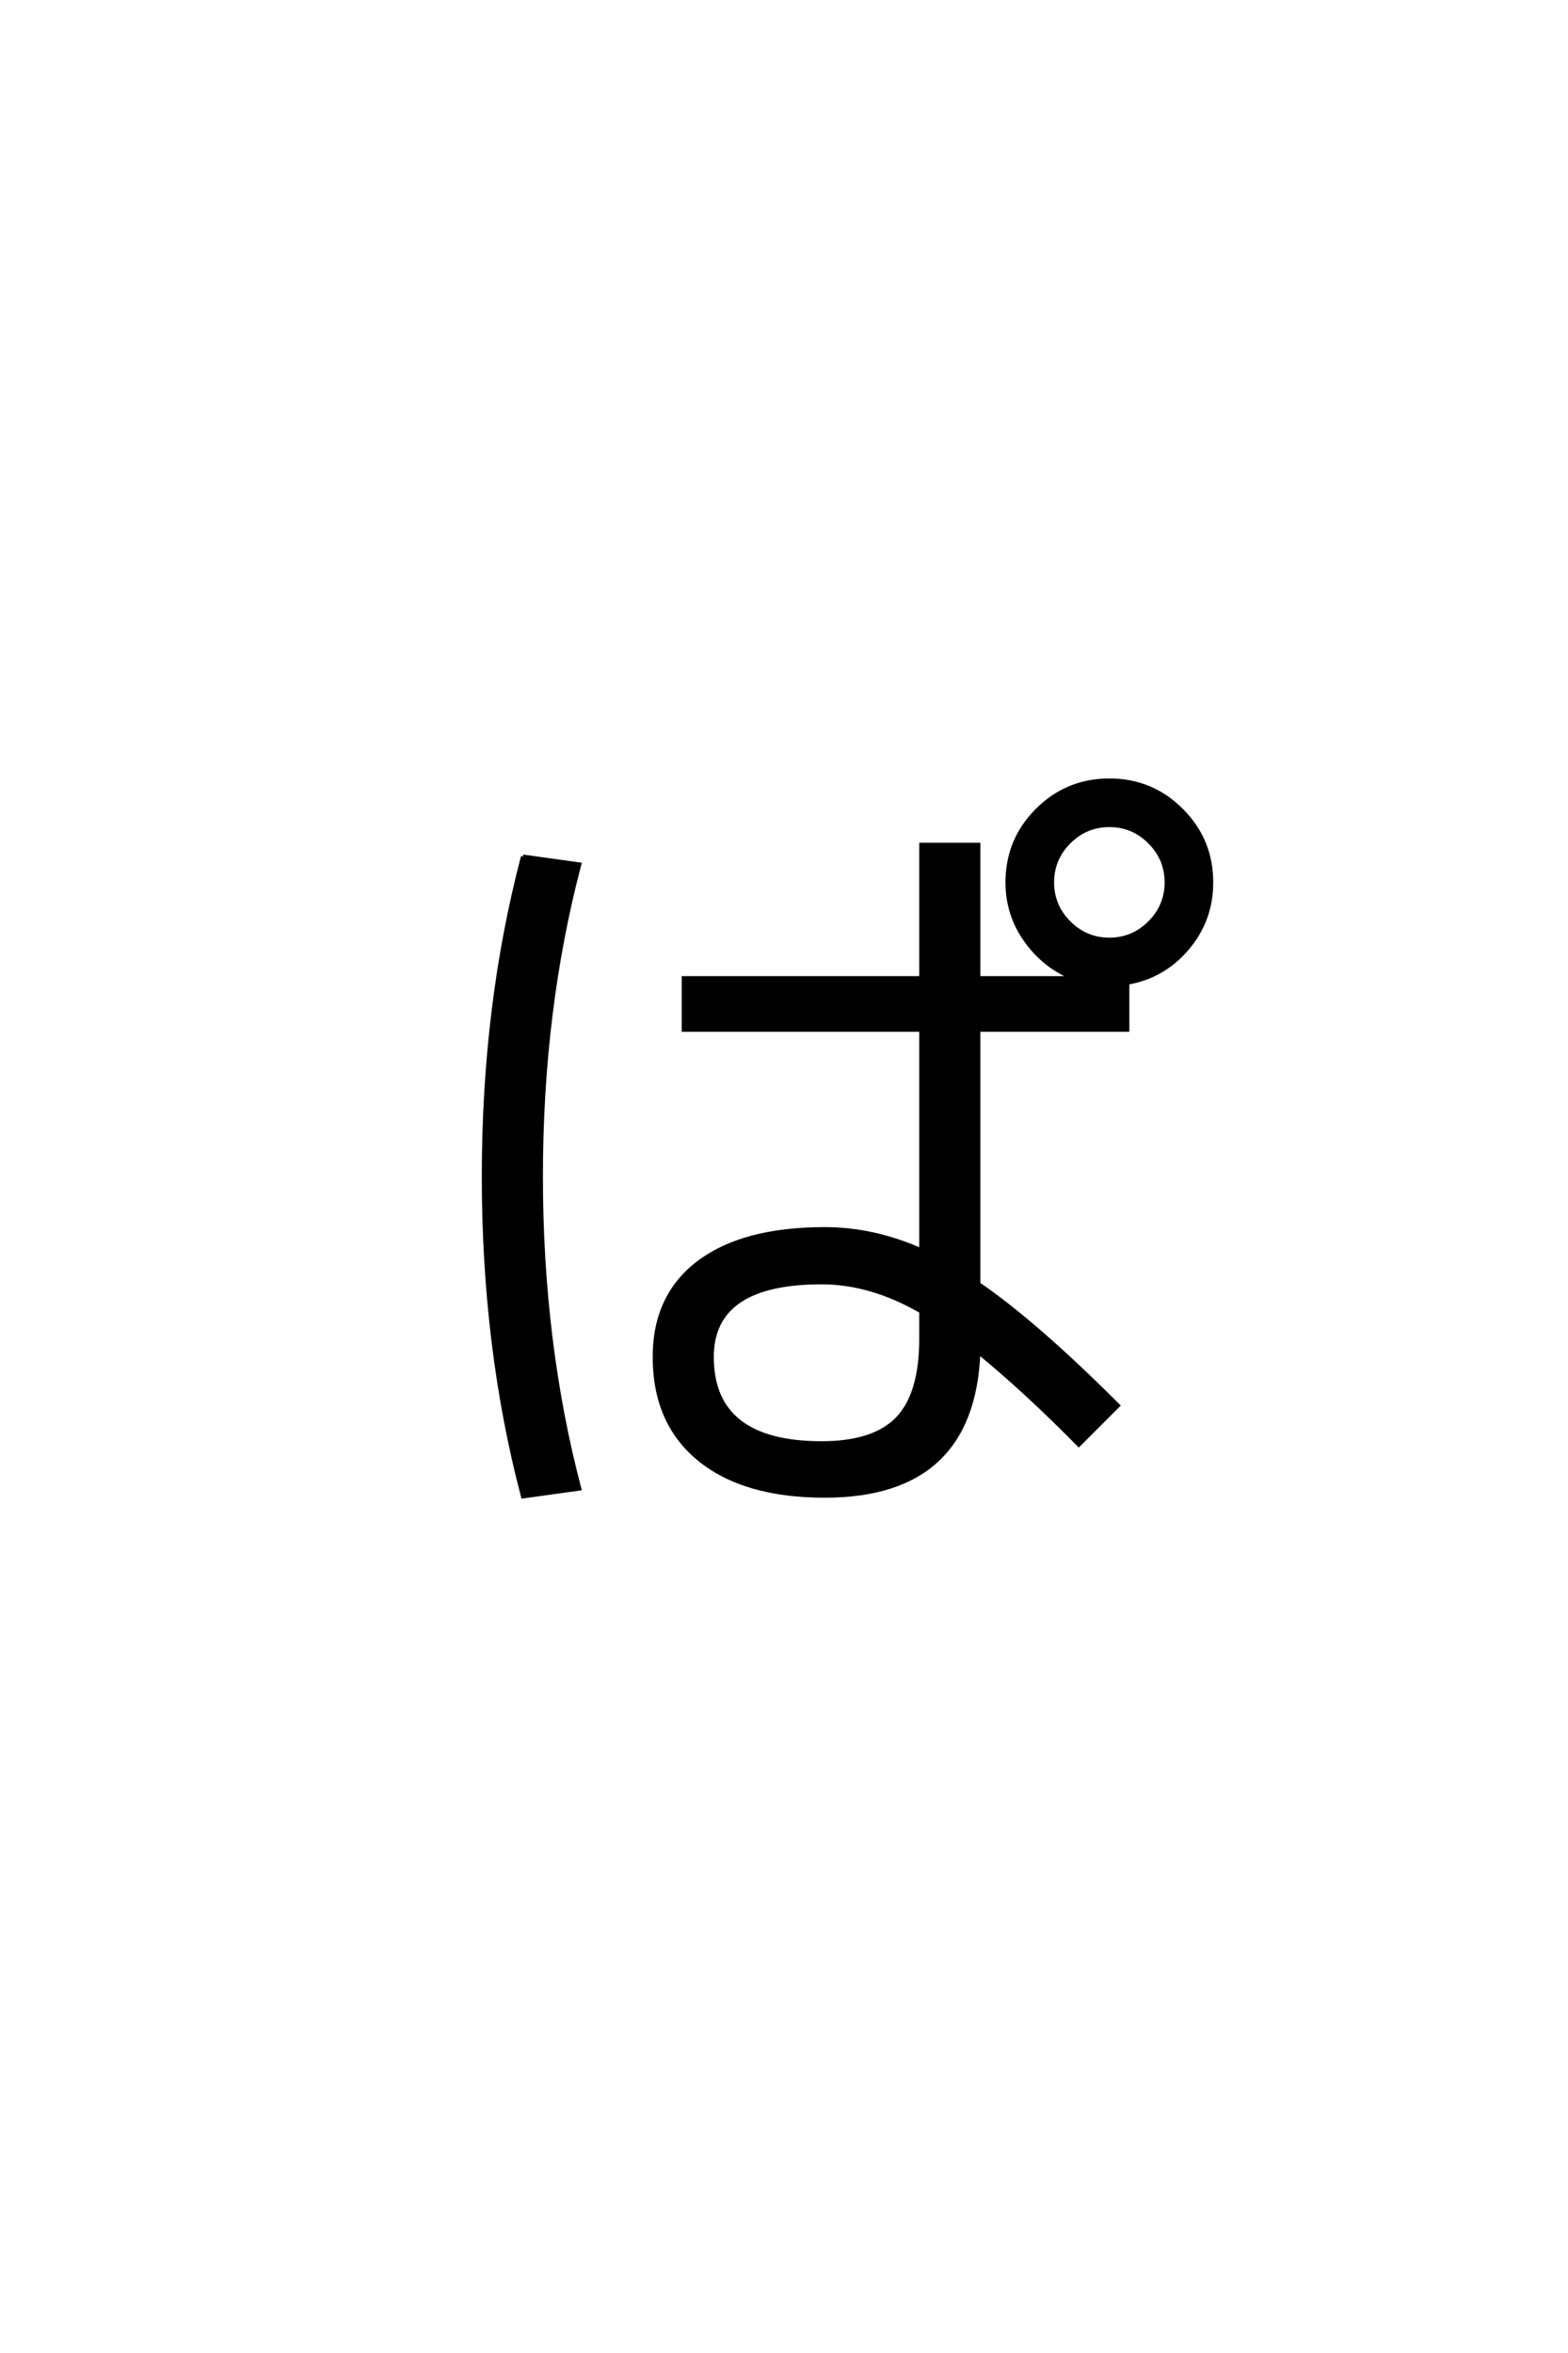 <?xml version='1.0' encoding='UTF-8'?>
<!DOCTYPE svg PUBLIC "-//W3C//DTD SVG 1.0//EN"
    "http://www.w3.org/TR/2001/REC-SVG-20010904/DTD/svg10.dtd">

<svg xmlns='http://www.w3.org/2000/svg' version='1.0'
     width='40.0' height='60.0'>

 <g transform='scale(0.1 -0.1) translate(110.0 -370.0)'>
  <path d='M147 145
Q147 155.797 154.594 163.391
Q162.203 171 173 171
Q183.797 171 191.391 163.391
Q199 155.797 199 145
Q199 135.406 192.891 128.203
Q186.797 121 177.594 119.406
L177.594 107.406
L139.594 107.406
L139.594 42.594
Q154.203 32.594 175.203 11.594
L165.203 1.594
Q151.594 15.406 139.594 25.203
Q138.203 -11.406 100.406 -11.406
Q79.797 -11.406 68.391 -2.094
Q57 7.203 57 24
Q57 39.594 68.297 48.094
Q79.594 56.594 100.406 56.594
Q112.797 56.594 125 51.203
L125 107.406
L64.406 107.406
L64.406 120.594
L125 120.594
L125 154.594
L139.594 154.594
L139.594 120.594
L163.797 120.594
Q156.406 123.594 151.703 130.188
Q147 136.797 147 145
Q147 136.797 147 145
M23.406 151.594
L37.797 149.594
Q28 112.406 28 70
Q28 27.594 37.797 -9.594
L23.406 -11.594
Q13.406 26.406 13.406 70
Q13.406 113.594 23.406 151.594
Q13.406 113.594 23.406 151.594
M183.297 134.703
Q187.594 139 187.594 145
Q187.594 151 183.297 155.297
Q179 159.594 173 159.594
Q167 159.594 162.703 155.297
Q158.406 151 158.406 145
Q158.406 139 162.703 134.703
Q167 130.406 173 130.406
Q179 130.406 183.297 134.703
Q179 130.406 183.297 134.703
M125 35.594
Q112.203 43 99.594 43
Q71.594 43 71.594 24
Q71.594 2 99.594 2
Q113 2 119 8.297
Q125 14.594 125 28.594
L125 35.594
'
        style='fill: #000000; stroke: #000000'/>

 </g>
</svg>
